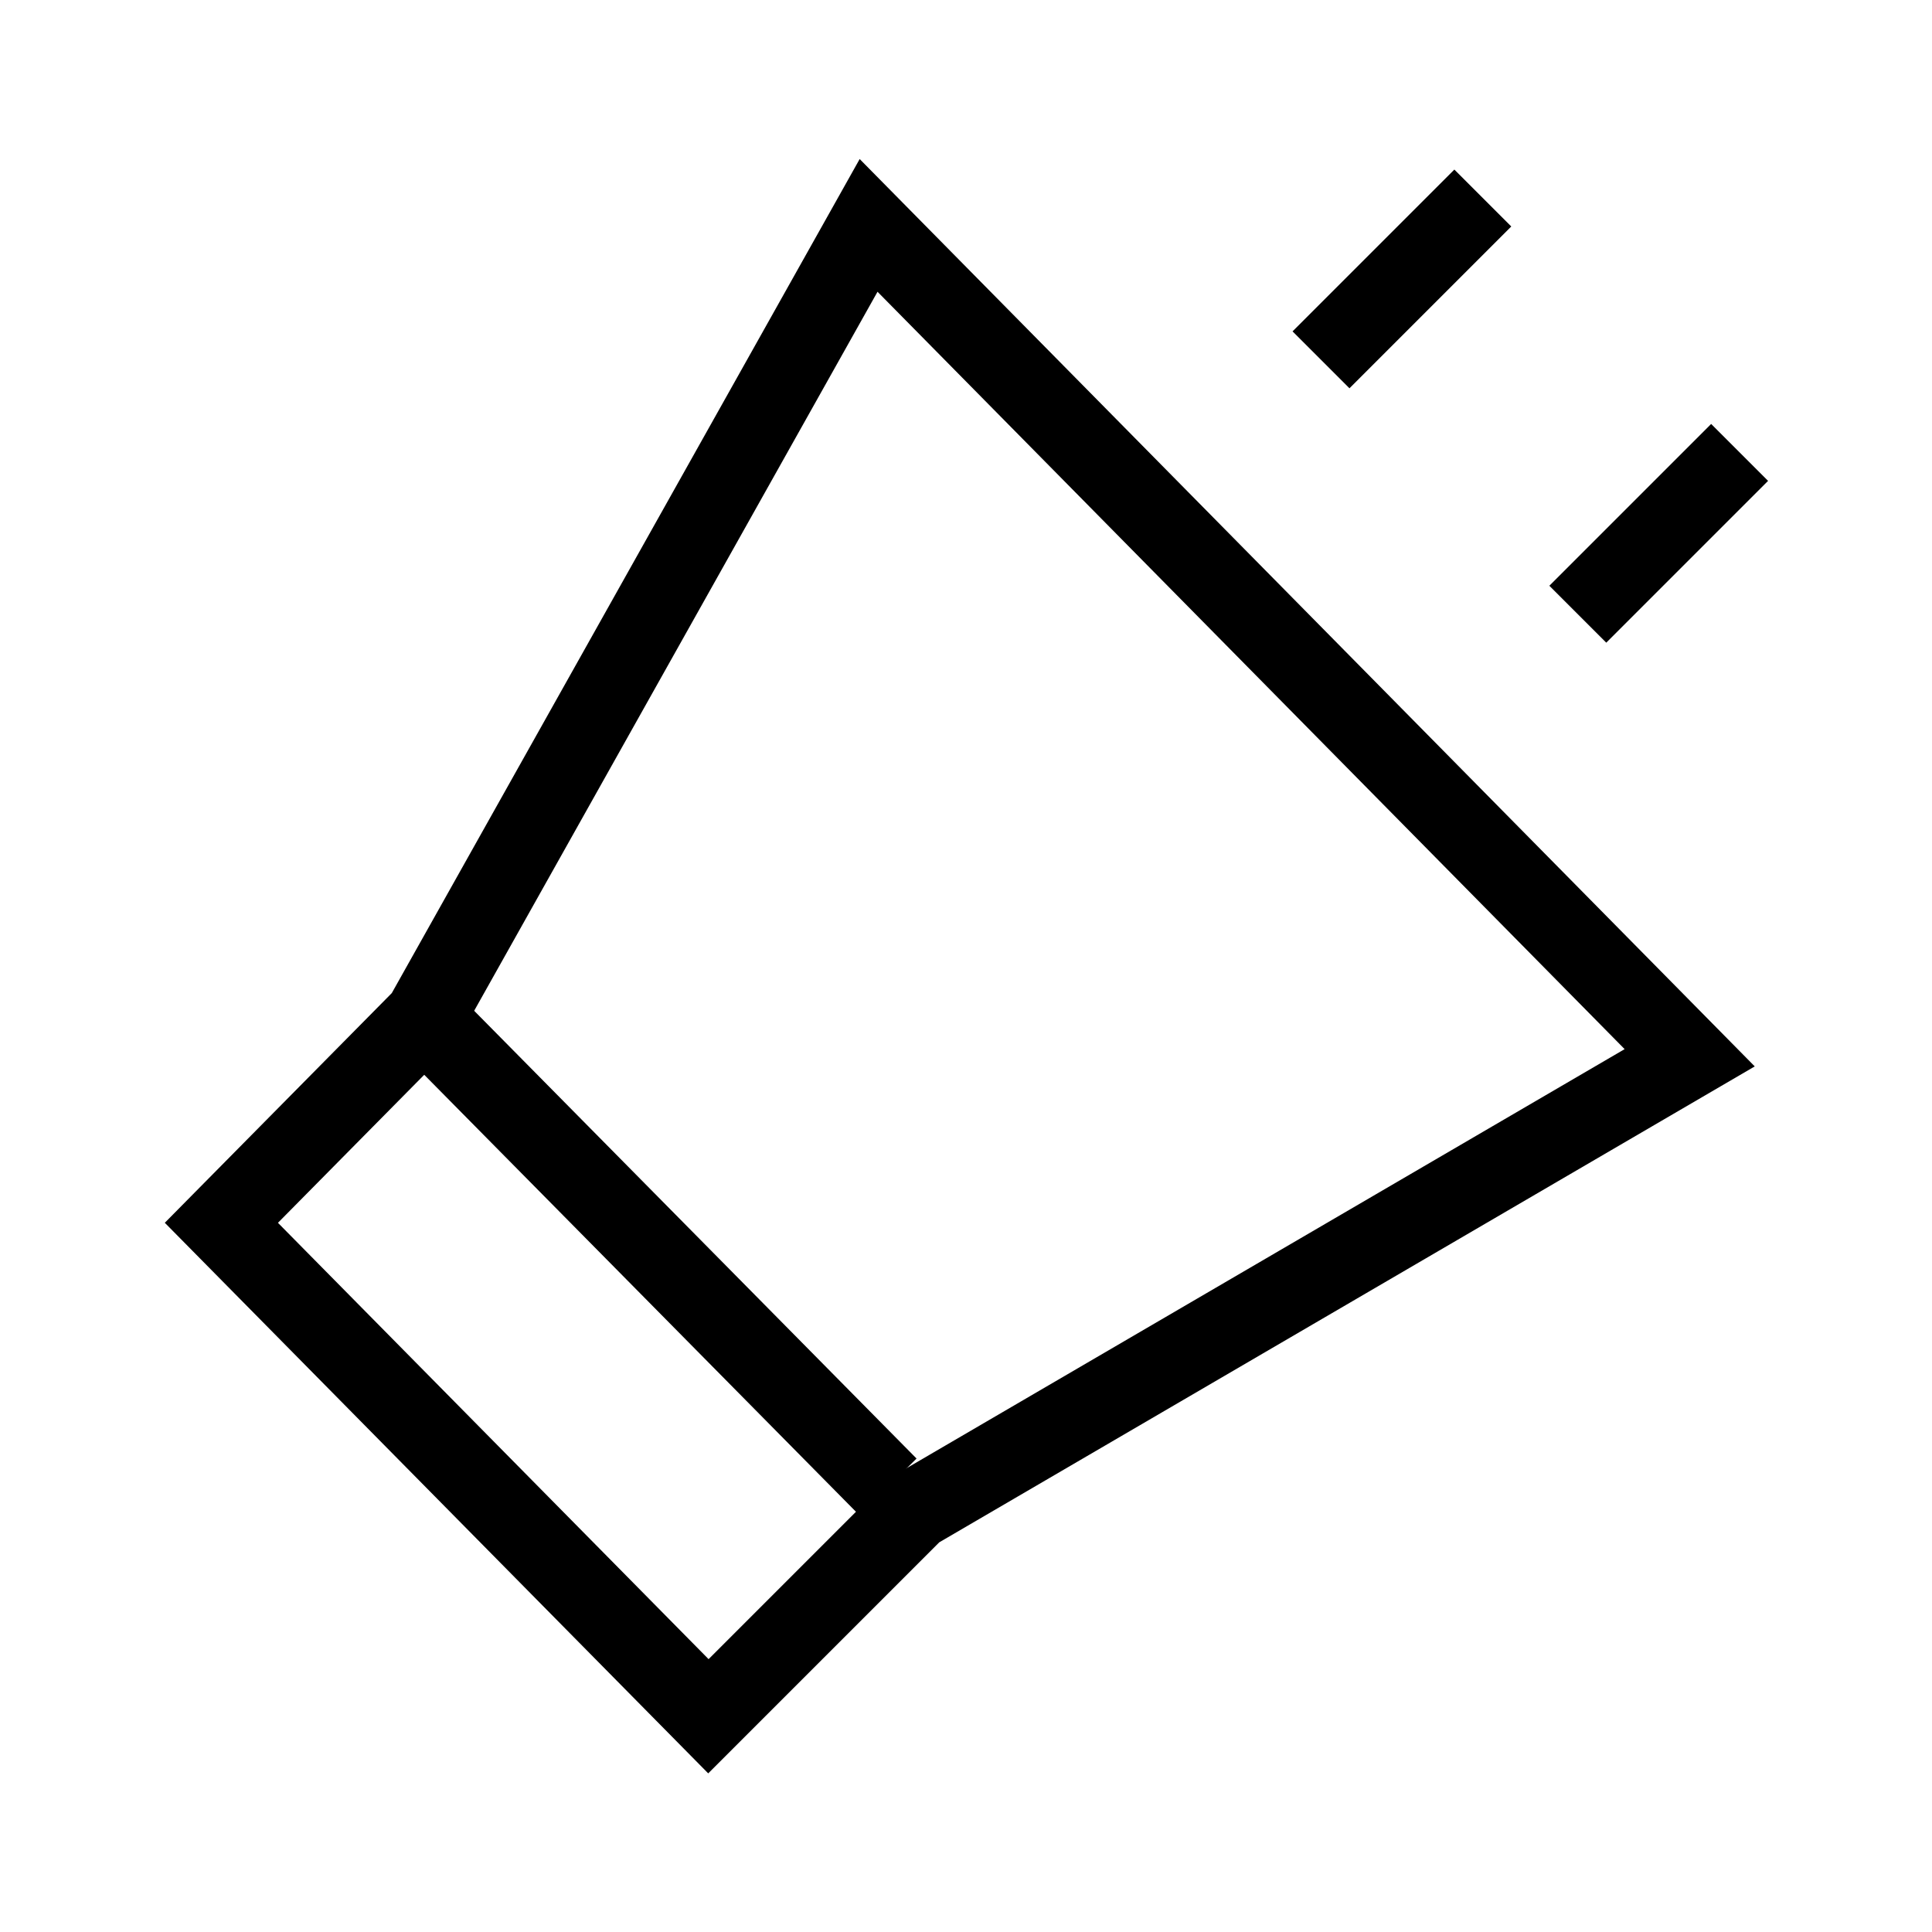 <svg xmlns="http://www.w3.org/2000/svg" viewBox="0 0 24 24"><defs><style>.cls-1,.cls-2{fill:none;}.cls-1{stroke:#000;stroke-miterlimit:10;}</style></defs><g id="Layer_2" data-name="Layer 2"><g id="Layer_1-2" data-name="Layer 1"><polygon class="cls-1" points="10.79 2.8 5.27 12.64 2.75 15.19 8.8 21.32 11.36 18.76 20.99 13.14 10.79 2.8"/><line class="cls-1" x1="5.27" y1="12.64" x2="11.03" y2="18.47"/><line class="cls-1" x1="18.42" y1="2.46" x2="16.41" y2="4.47"/><line class="cls-1" x1="21.61" y1="5.62" x2="19.6" y2="7.63"/><rect class="cls-2" width="24" height="24"/></g></g></svg>